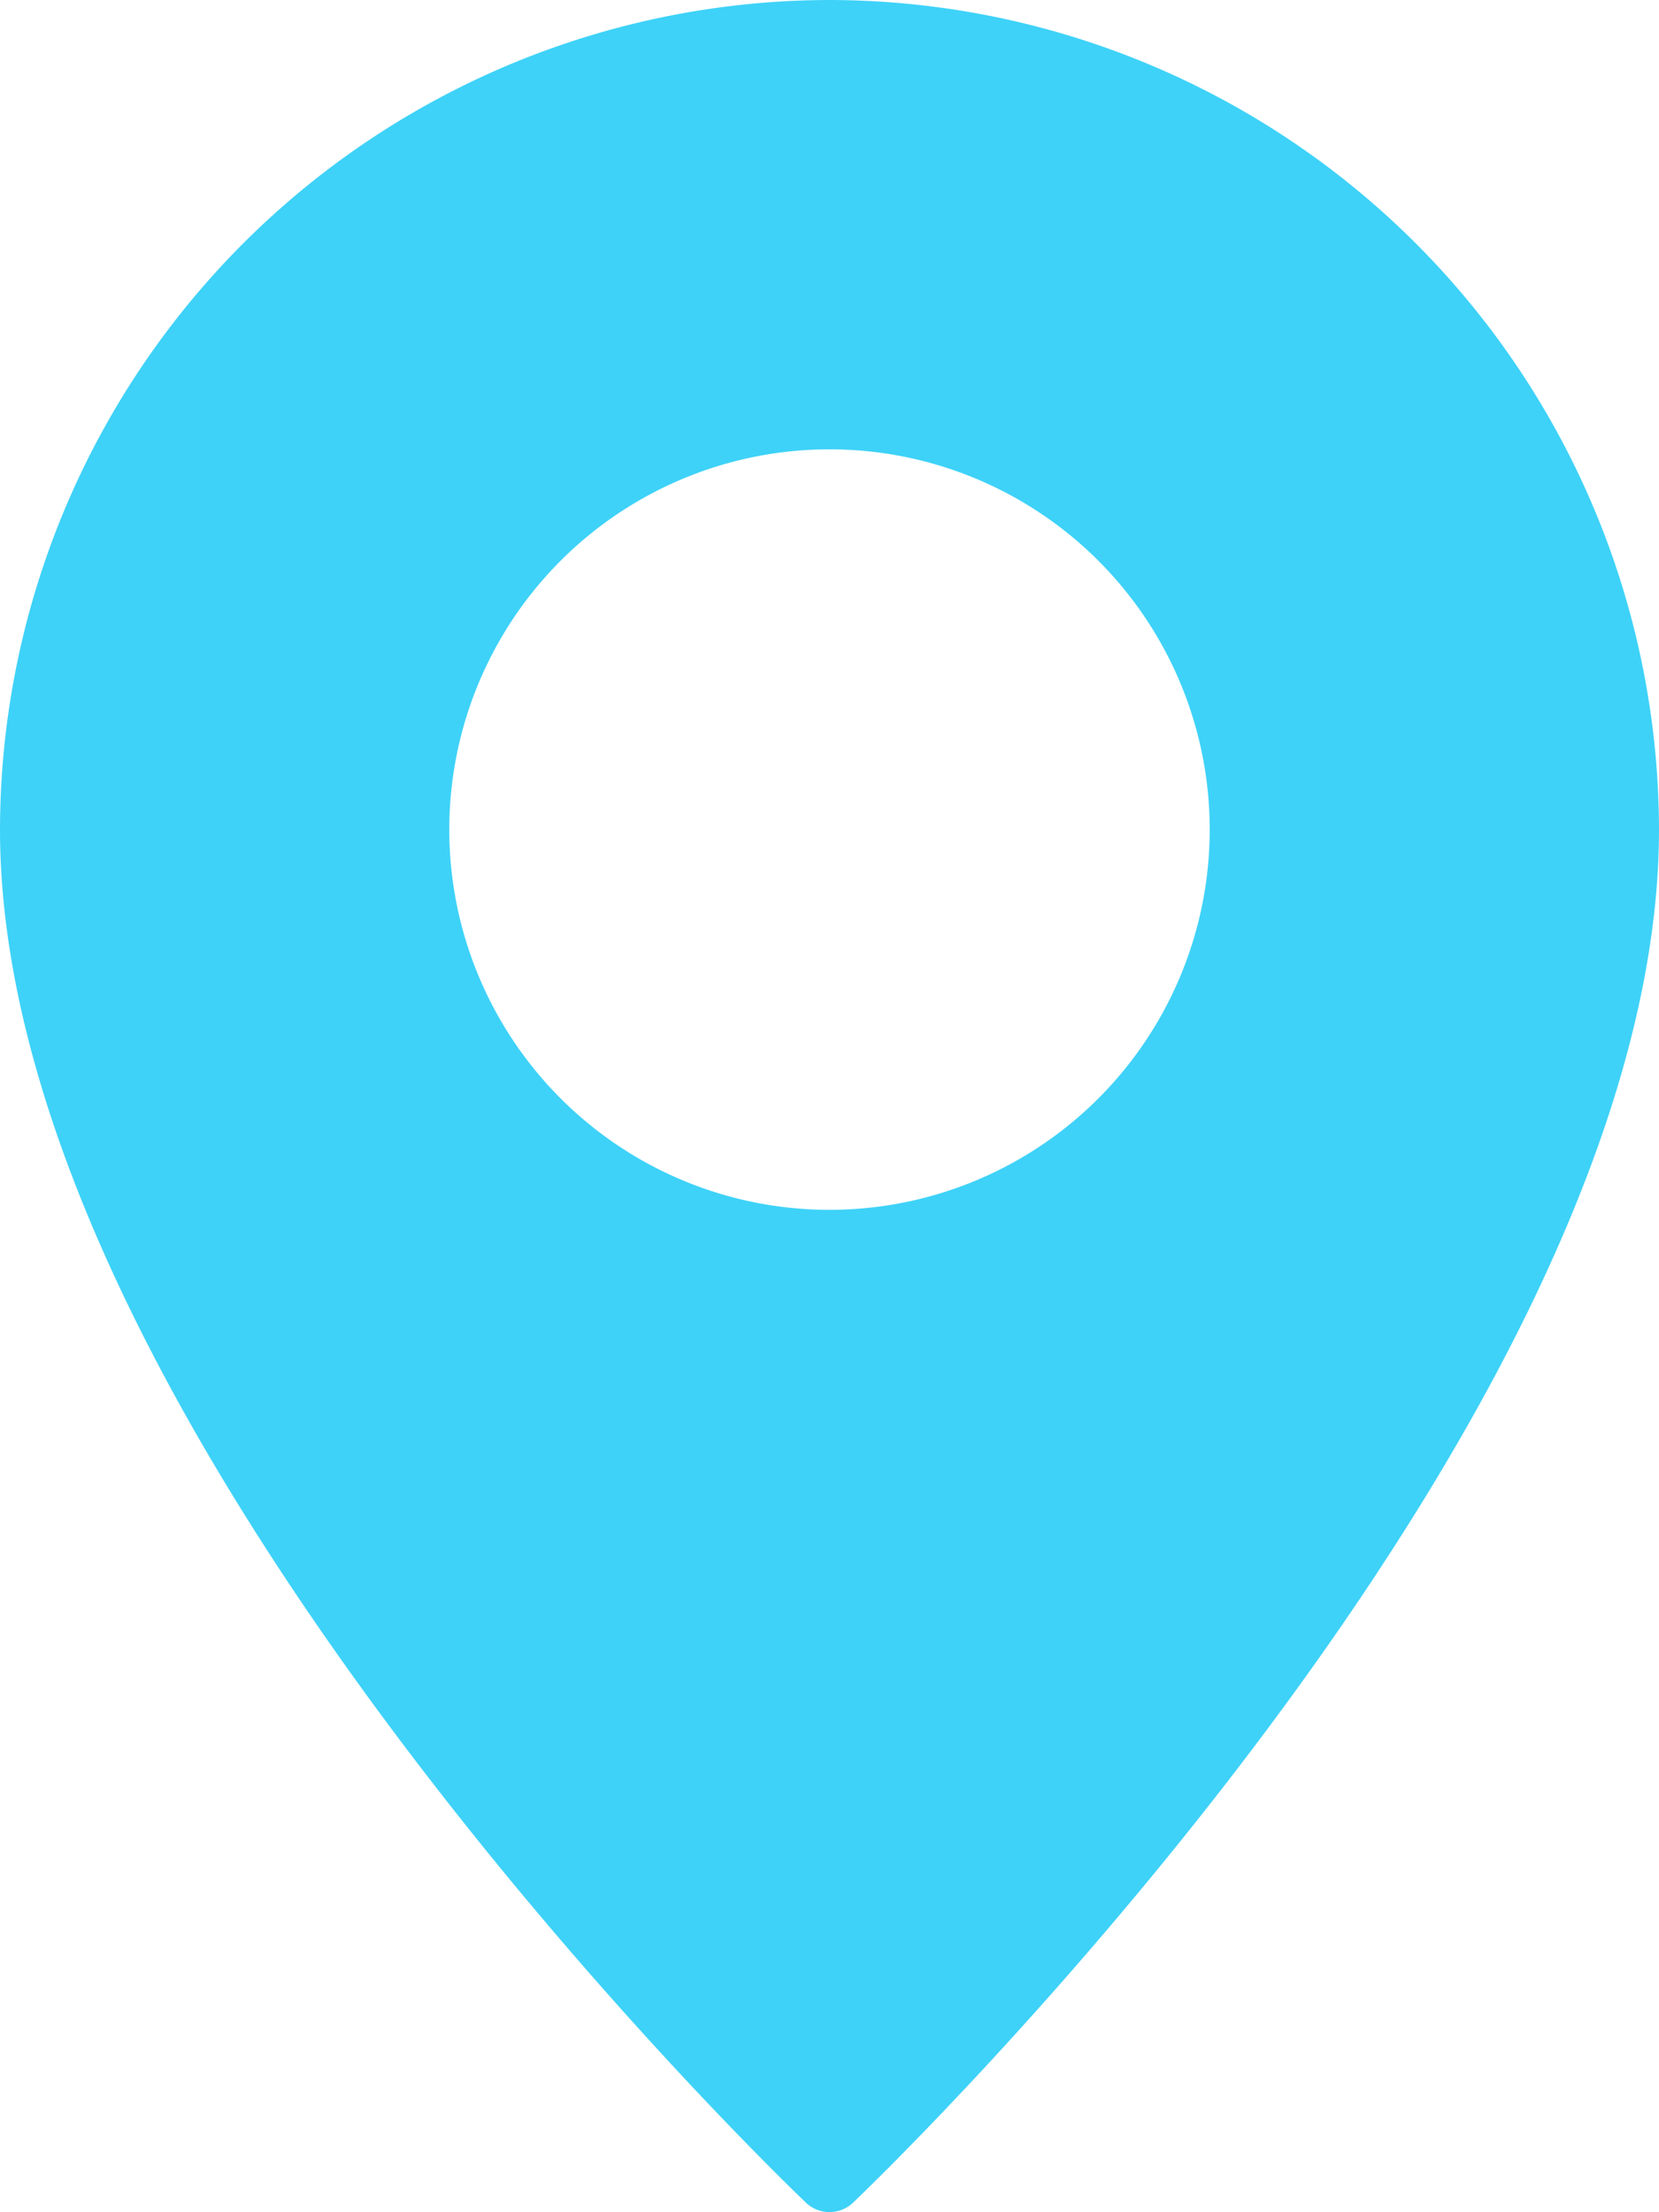 <svg xmlns="http://www.w3.org/2000/svg" width="28" height="37.333" viewBox="0 0 28 37.333">
  <g id="Pin" transform="translate(-8)">
    <path id="Path_111" data-name="Path 111" d="M22,0A14.019,14.019,0,0,0,8,14C8,24.051,21.043,36.639,21.6,37.17a.577.577,0,0,0,.8,0C22.957,36.639,36,24.051,36,14A14.019,14.019,0,0,0,22,0Zm0,20.417A6.417,6.417,0,1,1,28.417,14,6.417,6.417,0,0,1,22,20.417Z" fill="#3ed2f8"/>
  </g>
</svg>

